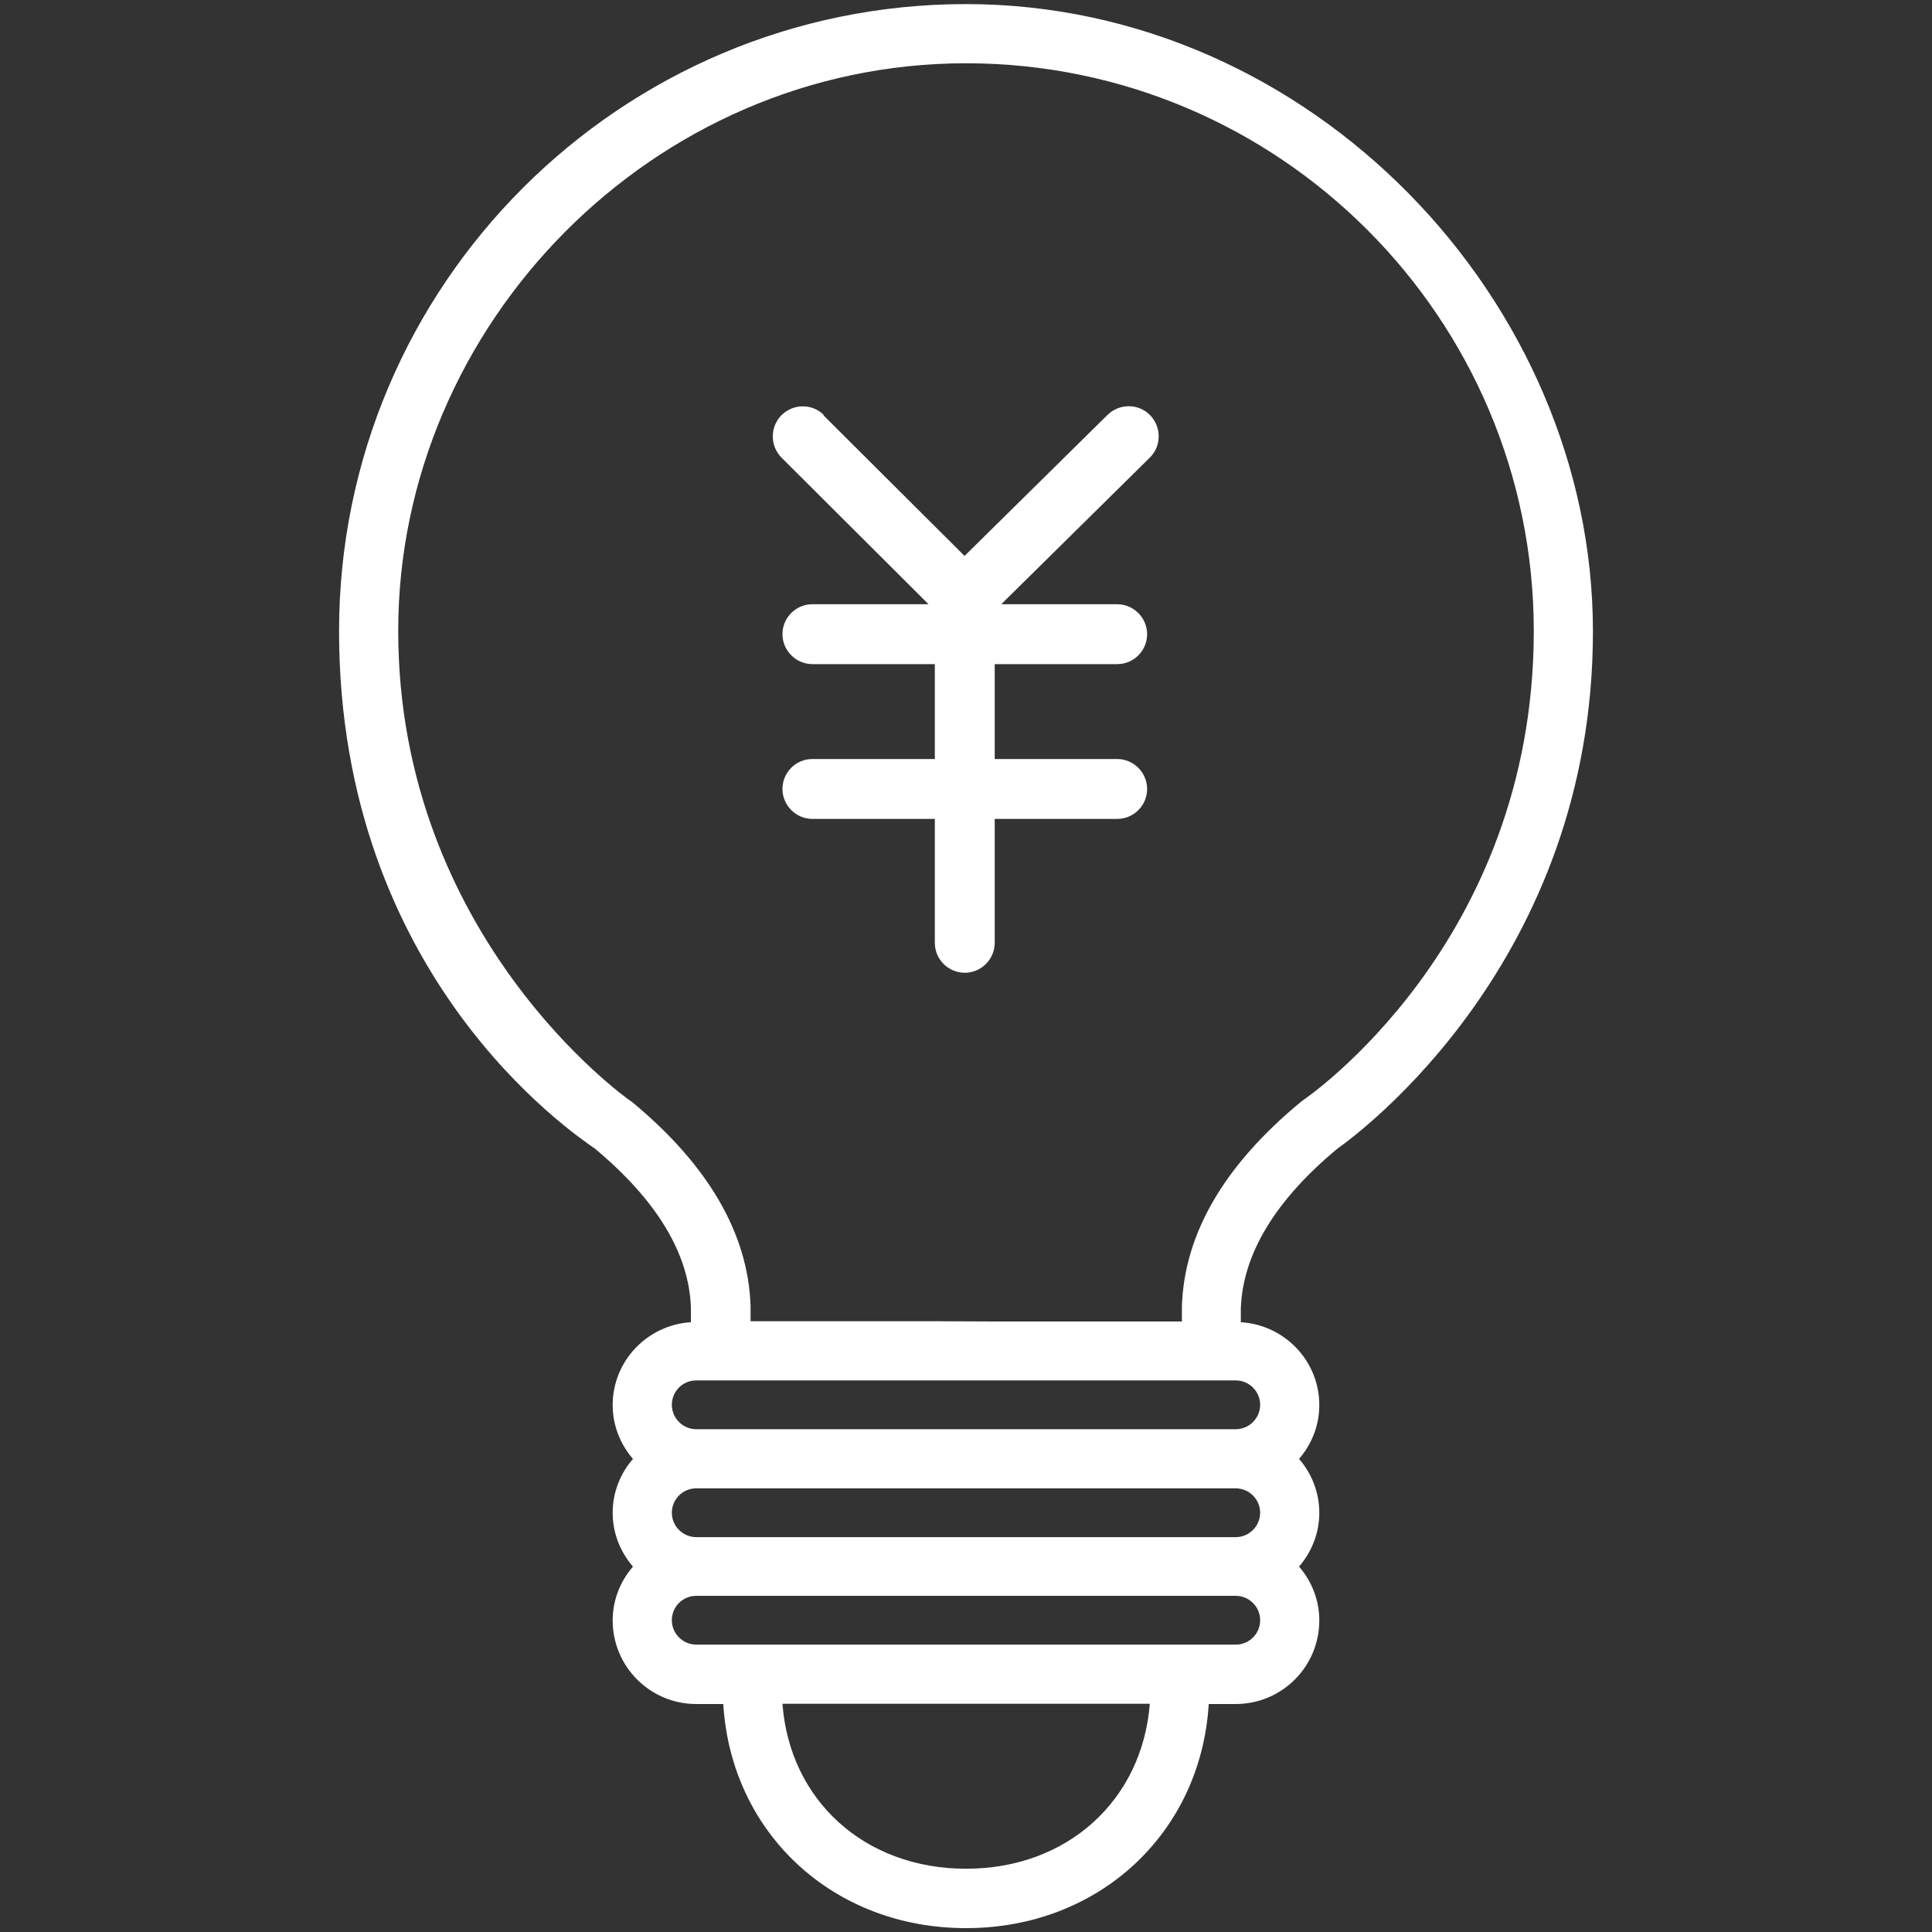 <svg width="60" height="60" viewBox="0 0 60 60" fill="none" xmlns="http://www.w3.org/2000/svg">
<rect x="0" y="0" width="60" height="60" fill="#333333" stroke="none"/>
<path d="M25.59 12.892C25.223 12.525 24.637 12.532 24.27 12.892C23.91 13.26 23.91 13.845 24.27 14.212L28.837 18.765H25.23C24.712 18.765 24.3 19.185 24.3 19.695C24.3 20.205 24.72 20.625 25.23 20.625H29.032V23.572H25.23C24.712 23.572 24.3 23.992 24.3 24.502C24.3 25.012 24.72 25.432 25.23 25.432H29.032V29.28C29.032 29.797 29.453 30.21 29.962 30.21C30.473 30.21 30.892 29.79 30.892 29.28V25.432H34.695C35.212 25.432 35.625 25.012 35.625 24.502C35.625 23.992 35.205 23.572 34.695 23.572H30.892V20.625H34.695C35.212 20.625 35.625 20.205 35.625 19.695C35.625 19.185 35.205 18.765 34.695 18.765H31.095L35.708 14.212C36.075 13.852 36.075 13.26 35.715 12.892C35.355 12.525 34.763 12.525 34.395 12.885L29.955 17.265L25.567 12.892H25.59Z" fill="white"/>
<path d="M30 0.127C19.267 0.127 10.53 8.857 10.53 19.597C10.53 30.337 17.812 35.205 18.473 35.67C20.4 37.275 21.405 38.94 21.457 40.62V41.062C20.108 41.145 19.027 42.262 19.027 43.635C19.027 44.272 19.267 44.857 19.657 45.307C19.267 45.757 19.027 46.342 19.027 46.98C19.027 47.617 19.267 48.202 19.657 48.652C19.267 49.102 19.027 49.687 19.027 50.325C19.027 51.757 20.19 52.92 21.622 52.92H22.462C22.703 56.917 25.86 59.88 30 59.88C34.14 59.88 37.297 56.917 37.538 52.92H38.377C39.81 52.92 40.972 51.757 40.972 50.325C40.972 49.687 40.733 49.102 40.343 48.652C40.733 48.202 40.972 47.617 40.972 46.98C40.972 46.342 40.733 45.757 40.343 45.307C40.733 44.857 40.972 44.272 40.972 43.635C40.972 42.262 39.892 41.145 38.535 41.062V40.635C38.595 38.947 39.6 37.282 41.528 35.677C42.188 35.212 49.47 29.857 49.47 19.605C49.47 9.352 40.733 0.127 30 0.127ZM39.135 46.98C39.135 47.392 38.797 47.737 38.377 47.737H21.622C21.21 47.737 20.865 47.4 20.865 46.98C20.865 46.56 21.203 46.222 21.622 46.222H38.377C38.79 46.222 39.135 46.56 39.135 46.98ZM30 58.035C26.85 58.035 24.525 55.912 24.3 52.912H35.708C35.475 55.905 33.15 58.035 30.008 58.035H30ZM38.377 51.075H21.622C21.21 51.075 20.865 50.737 20.865 50.317C20.865 49.897 21.203 49.56 21.622 49.56H38.377C38.79 49.56 39.135 49.897 39.135 50.317C39.135 50.737 38.797 51.075 38.377 51.075ZM39.135 43.627C39.135 44.04 38.797 44.385 38.377 44.385H21.622C21.21 44.385 20.865 44.047 20.865 43.627C20.865 43.207 21.203 42.87 21.622 42.87H38.377C38.79 42.87 39.135 43.207 39.135 43.627ZM29.085 41.032H23.31V40.56C23.235 38.31 21.997 36.18 19.62 34.215L19.552 34.17C19.477 34.117 12.367 29.1 12.367 19.59C12.367 10.08 20.28 1.965 30 1.965C39.72 1.965 47.633 9.877 47.633 19.597C47.633 29.317 40.523 34.132 40.455 34.177L40.388 34.23C38.01 36.195 36.773 38.325 36.705 40.582V41.04H30.915" fill="white"/>
</svg>
